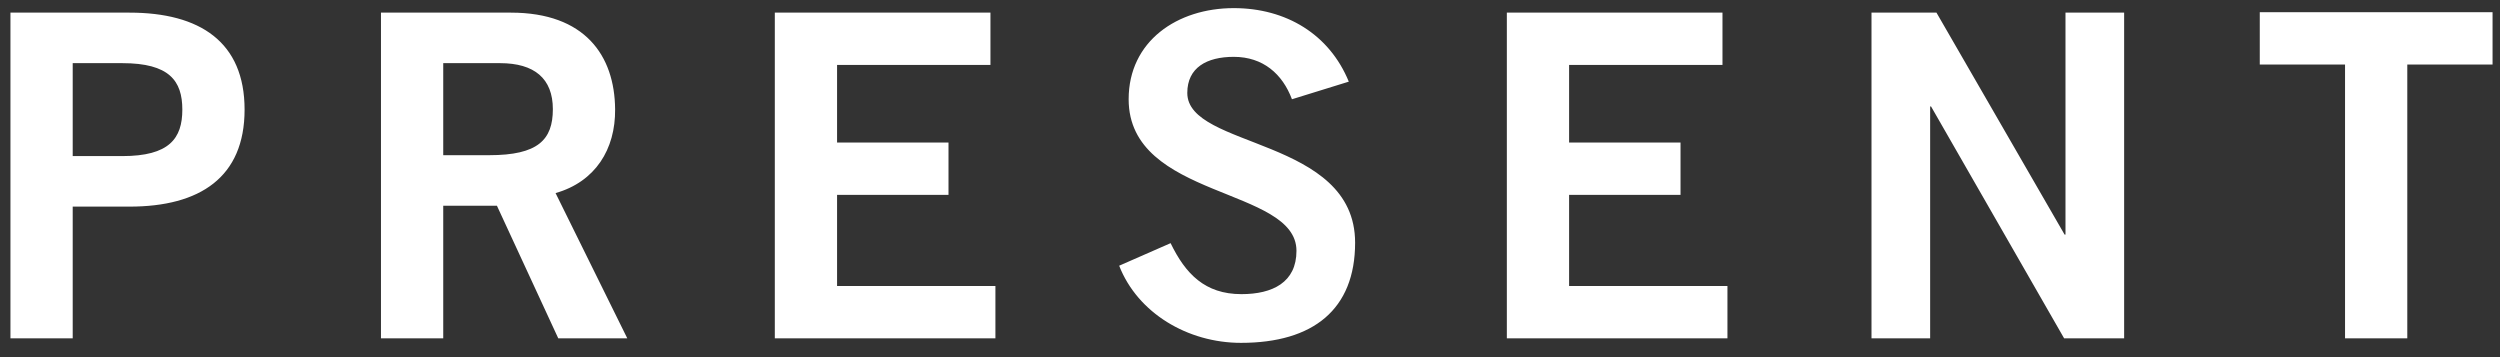 <svg width="133" height="19" viewBox="0 0 133 19" fill="none" xmlns="http://www.w3.org/2000/svg">
<rect x="0" y="0" width="133" height="19" fill="#333333" stroke="none"/>
<path d="M3.868 18H0.556V0.672H6.892C10.636 0.672 13.012 2.232 13.012 5.832C13.012 9.432 10.636 10.992 6.892 10.992H3.868V18ZM3.868 3.36V8.304H6.508C9.004 8.304 9.7 7.368 9.7 5.832C9.7 4.296 9.004 3.36 6.508 3.36H3.868ZM23.58 18H20.268V0.672H27.18C31.116 0.672 32.7 2.952 32.724 5.808C32.748 7.944 31.668 9.672 29.556 10.272L33.372 18H29.7L26.436 10.944H23.58V18ZM23.58 3.36V8.256H26.028C28.62 8.256 29.412 7.44 29.412 5.808C29.412 4.176 28.428 3.36 26.604 3.36H23.58ZM52.956 18H41.22V0.672H52.692V3.456H44.532V7.584H50.46V10.368H44.532V15.216H52.956V18ZM71.756 4.344L68.732 5.28C68.228 3.936 67.196 3.024 65.636 3.024C64.196 3.024 63.164 3.6 63.164 4.944C63.164 7.92 72.092 7.296 72.092 12.912C72.092 16.464 69.86 18.24 66.02 18.24C63.188 18.24 60.524 16.656 59.54 14.136L62.276 12.936C63.068 14.568 64.1 15.648 66.044 15.648C67.7 15.648 68.972 15.024 68.972 13.344C68.972 9.936 60.044 10.608 60.044 5.28C60.044 2.184 62.636 0.432 65.636 0.432C68.42 0.432 70.724 1.824 71.756 4.344ZM91.9 18H80.164V0.672H91.636V3.456H83.476V7.584H89.404V10.368H83.476V15.216H91.9V18ZM102.684 18H99.564V0.672H103.02L109.836 12.48H109.884V0.672H113.004V18H109.812L102.732 5.664H102.684V18ZM120.22 0.648H132.604V3.432H128.068V18H124.756V3.432H120.22V0.648Z" fill="white"/>
</svg>
